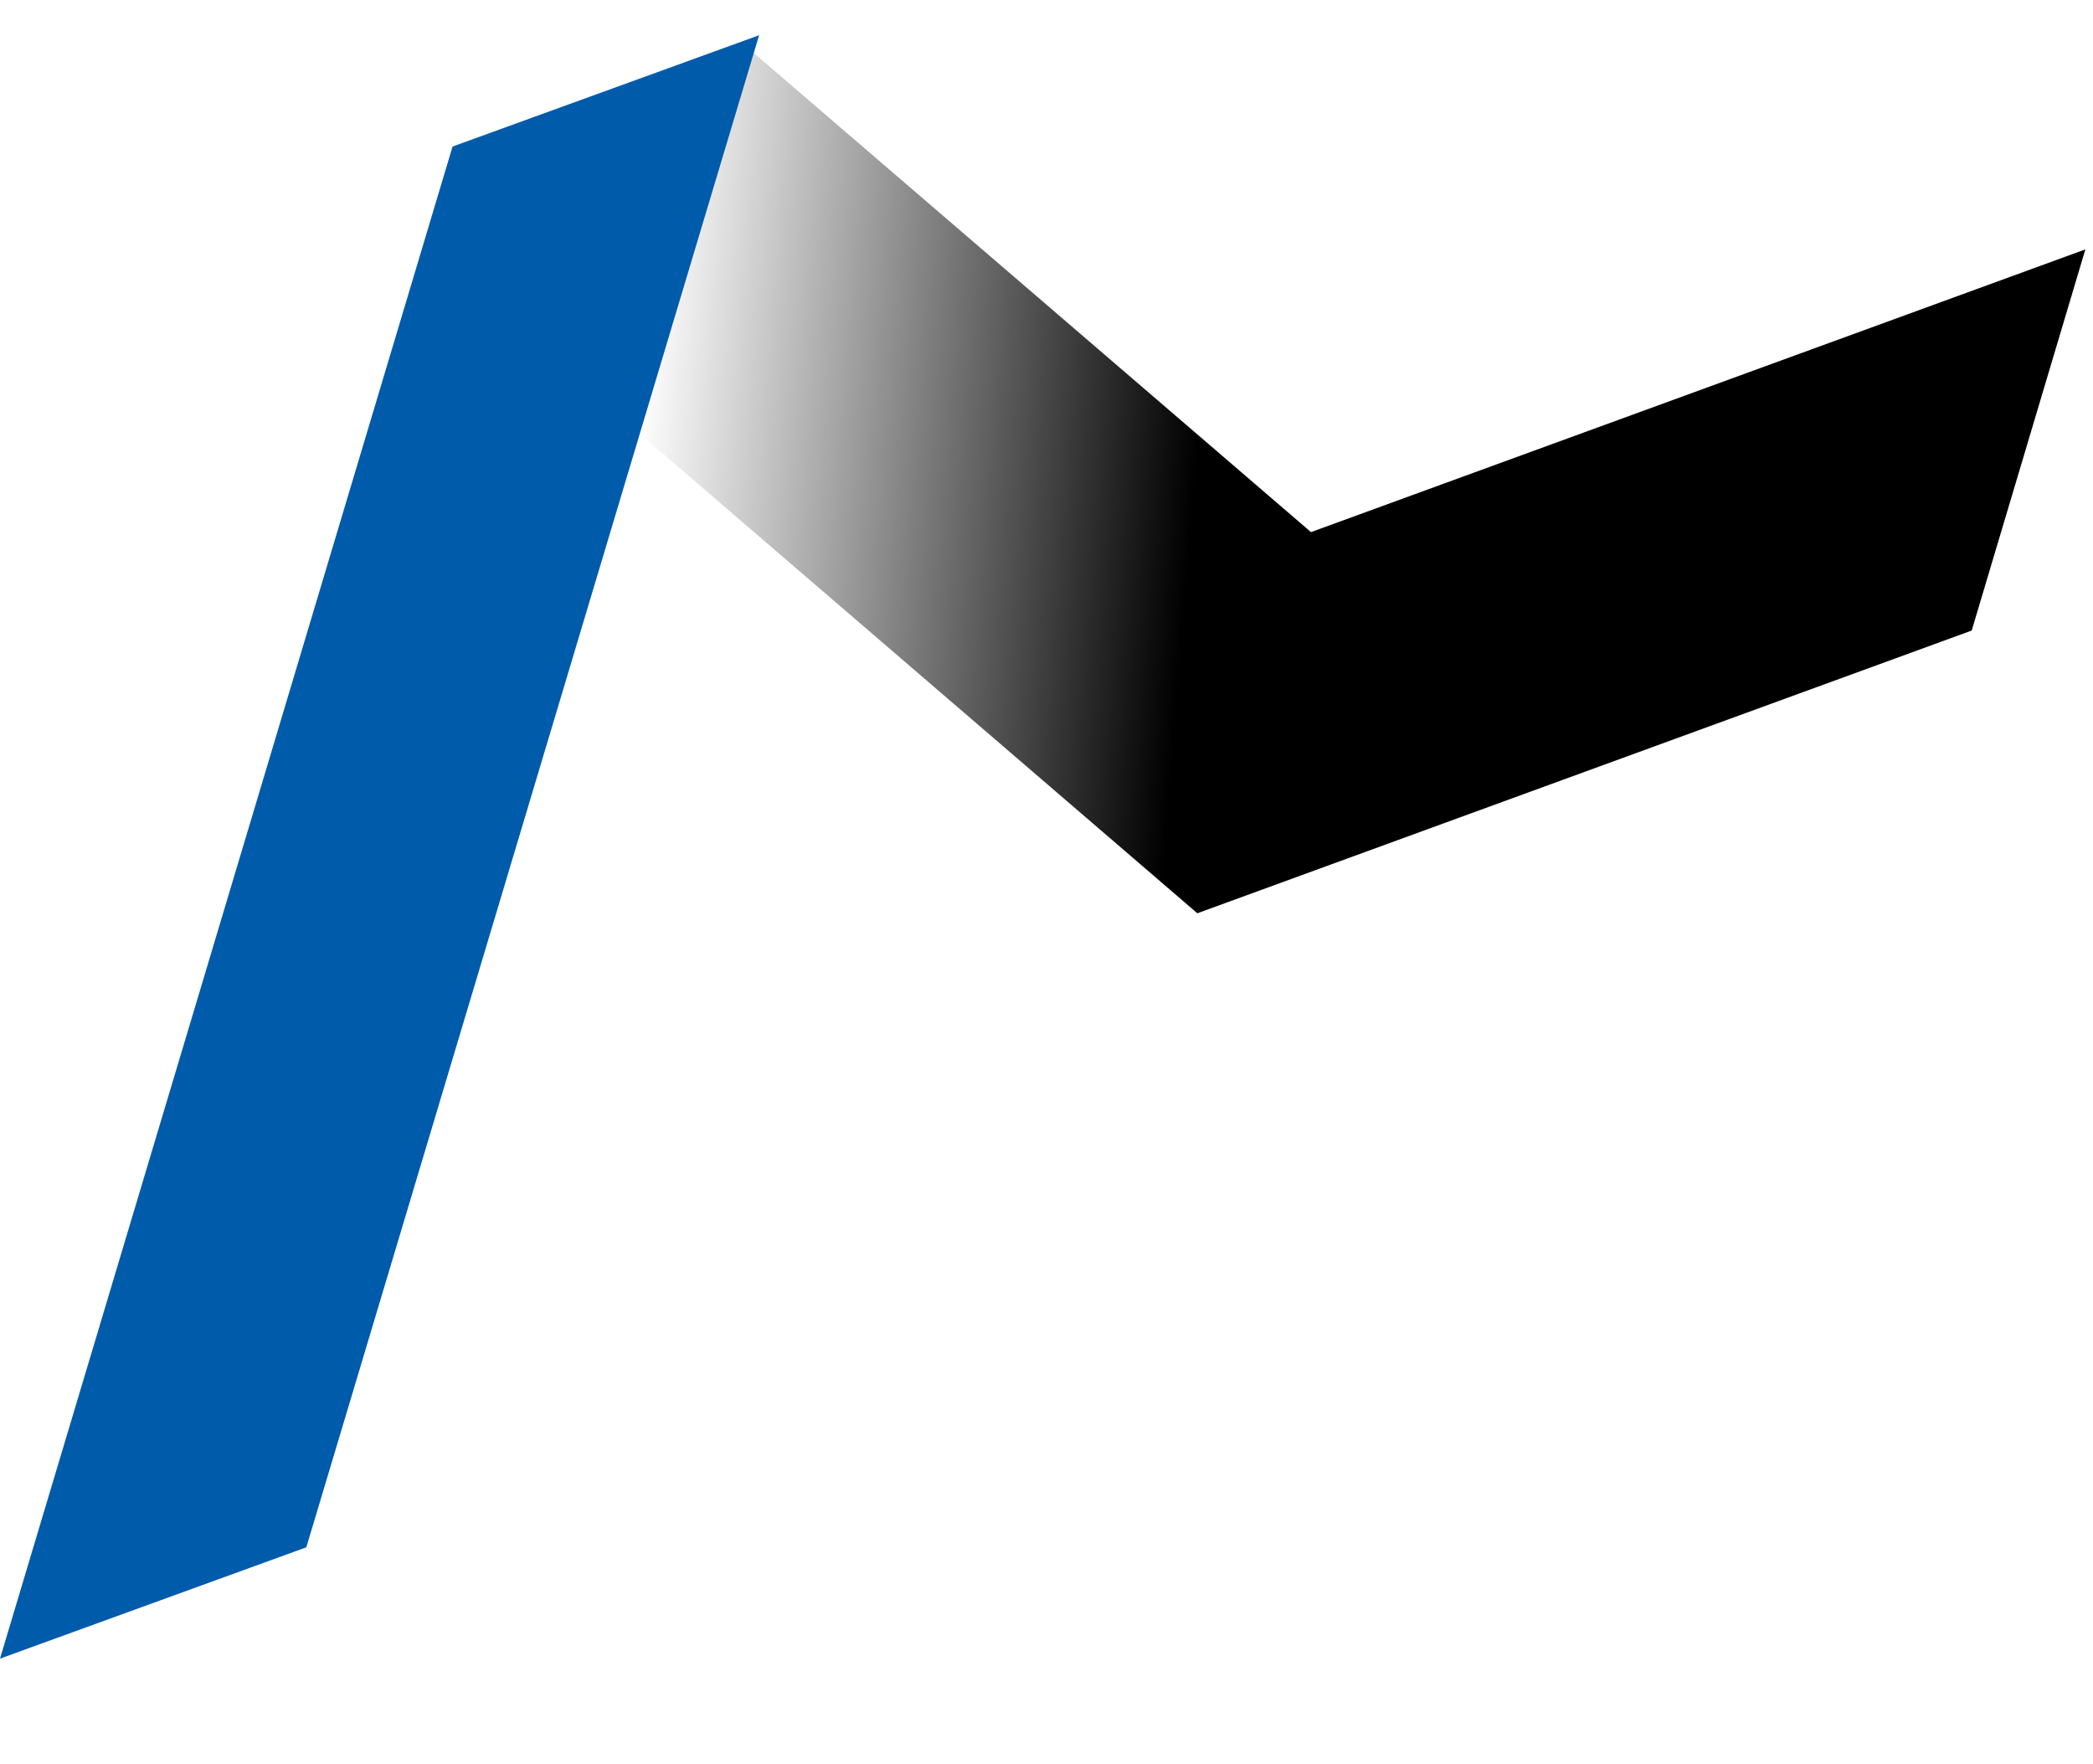 <svg width="3376" height="2845" viewBox="0 0 3376 2845" fill="none" xmlns="http://www.w3.org/2000/svg">
<path d="M2114.61 858.28L1214.26 84.144L1030.96 698.93L1931.31 1473.07L3180.36 1017.04L3363.67 402.255L2114.61 858.28Z" fill="url(#paint0_linear_356_280)"/>
<path d="M1224.44 56.822L729.985 236.359L-2.96344e-05 2675.33L494.105 2495.77L1224.44 56.822Z" fill="#005BAB"/>
<defs>
<linearGradient id="paint0_linear_356_280" x1="1028.92" y1="682.845" x2="3339.1" y2="871" gradientUnits="userSpaceOnUse">
<stop stop-opacity="0"/>
<stop offset="0.39"/>
</linearGradient>
</defs>
</svg>
